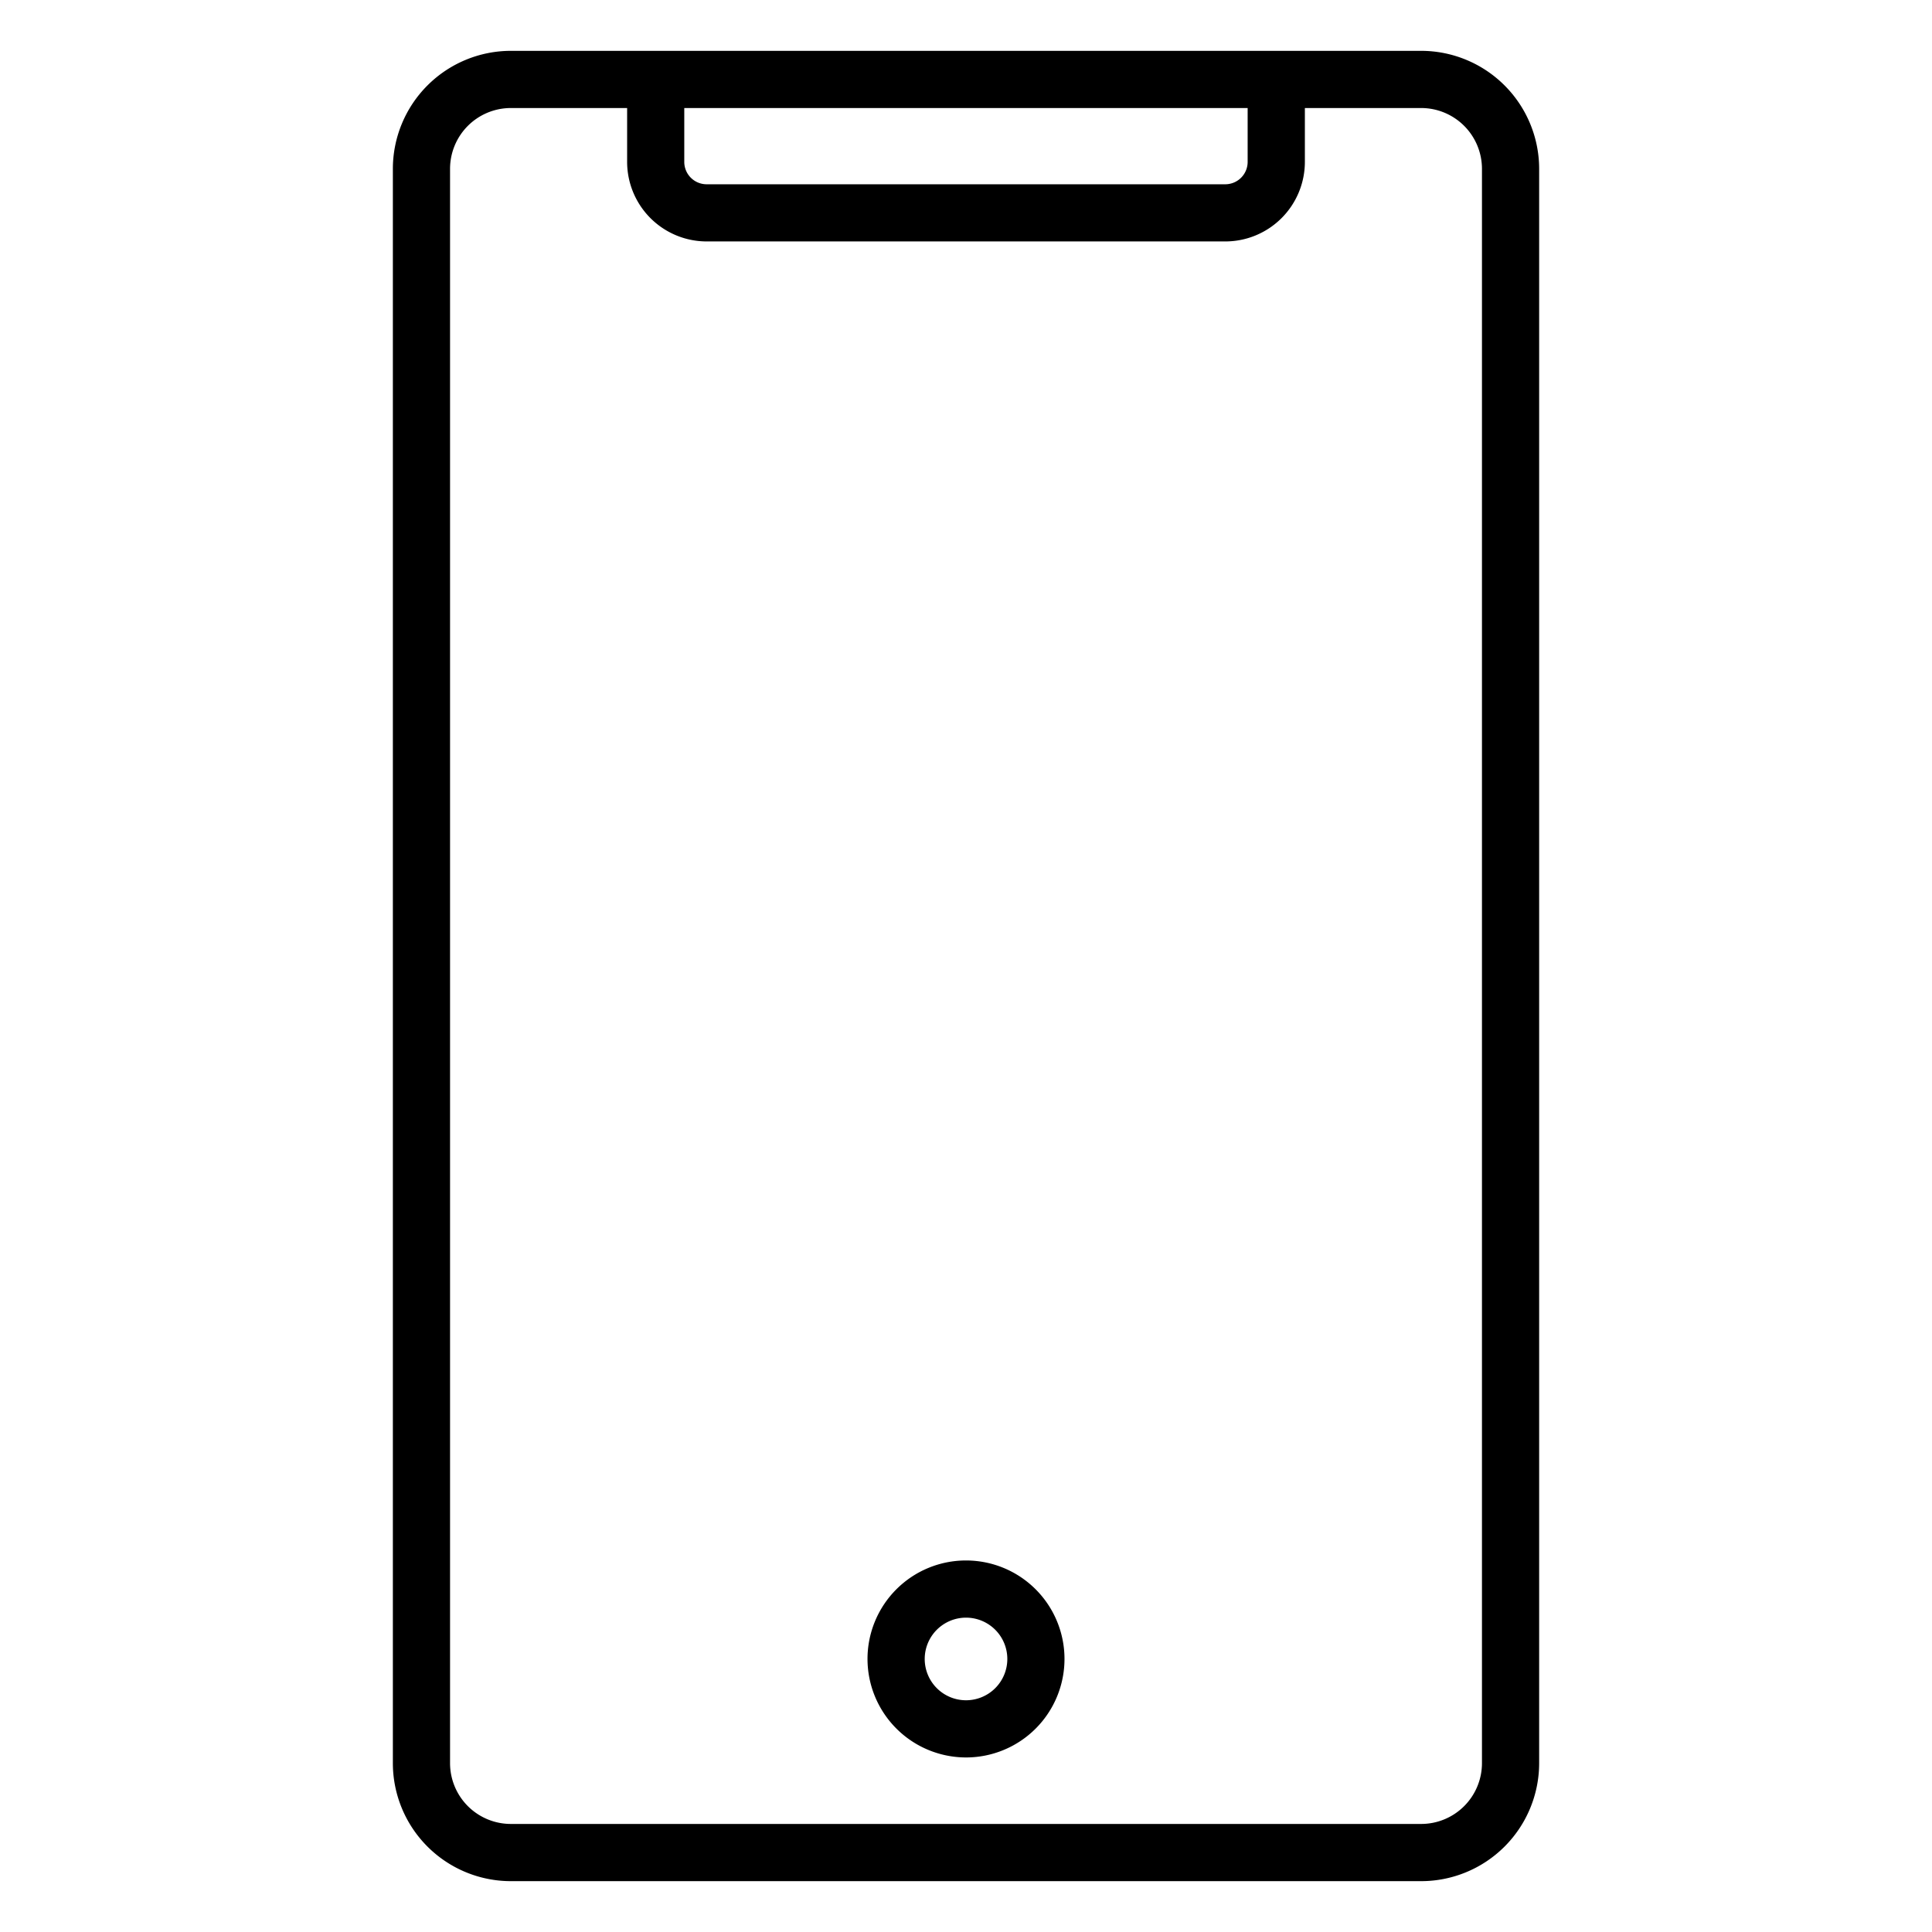 <svg xmlns="http://www.w3.org/2000/svg" data-name="Layer 1" viewBox="0 0 95 95" x="0px" y="0px">
    <defs>
        <style>
            .cls-1 {
                fill-rule: evenodd;
            }
        </style>
    </defs>
    <title>a</title>
    <path class="cls-1"
        d="M47.5,79.543a2.031,2.031,0,1,1-2.03,2.03,2.032,2.032,0,0,1,2.03-2.03Zm0,6.874a4.843,4.843,0,1,0-4.843-4.844A4.849,4.849,0,0,0,47.5,86.417ZM22.13,8.3V86.7a2.991,2.991,0,0,0,2.988,2.987H69.883A2.991,2.991,0,0,0,72.871,86.7V8.3a2.992,2.992,0,0,0-2.988-2.988h-5.72V7.961a3.915,3.915,0,0,1-3.91,3.911H34.747a3.915,3.915,0,0,1-3.91-3.911V5.312H25.118A2.991,2.991,0,0,0,22.13,8.3ZM33.649,5.312h27.7V7.961a1.1,1.1,0,0,1-1.1,1.1H34.747a1.1,1.1,0,0,1-1.1-1.1V5.312ZM25.118,92.5H69.883a5.807,5.807,0,0,0,5.8-5.8V8.3a5.807,5.807,0,0,0-5.8-5.8H25.118a5.807,5.807,0,0,0-5.8,5.8V86.7A5.807,5.807,0,0,0,25.118,92.5Z" />
</svg>
